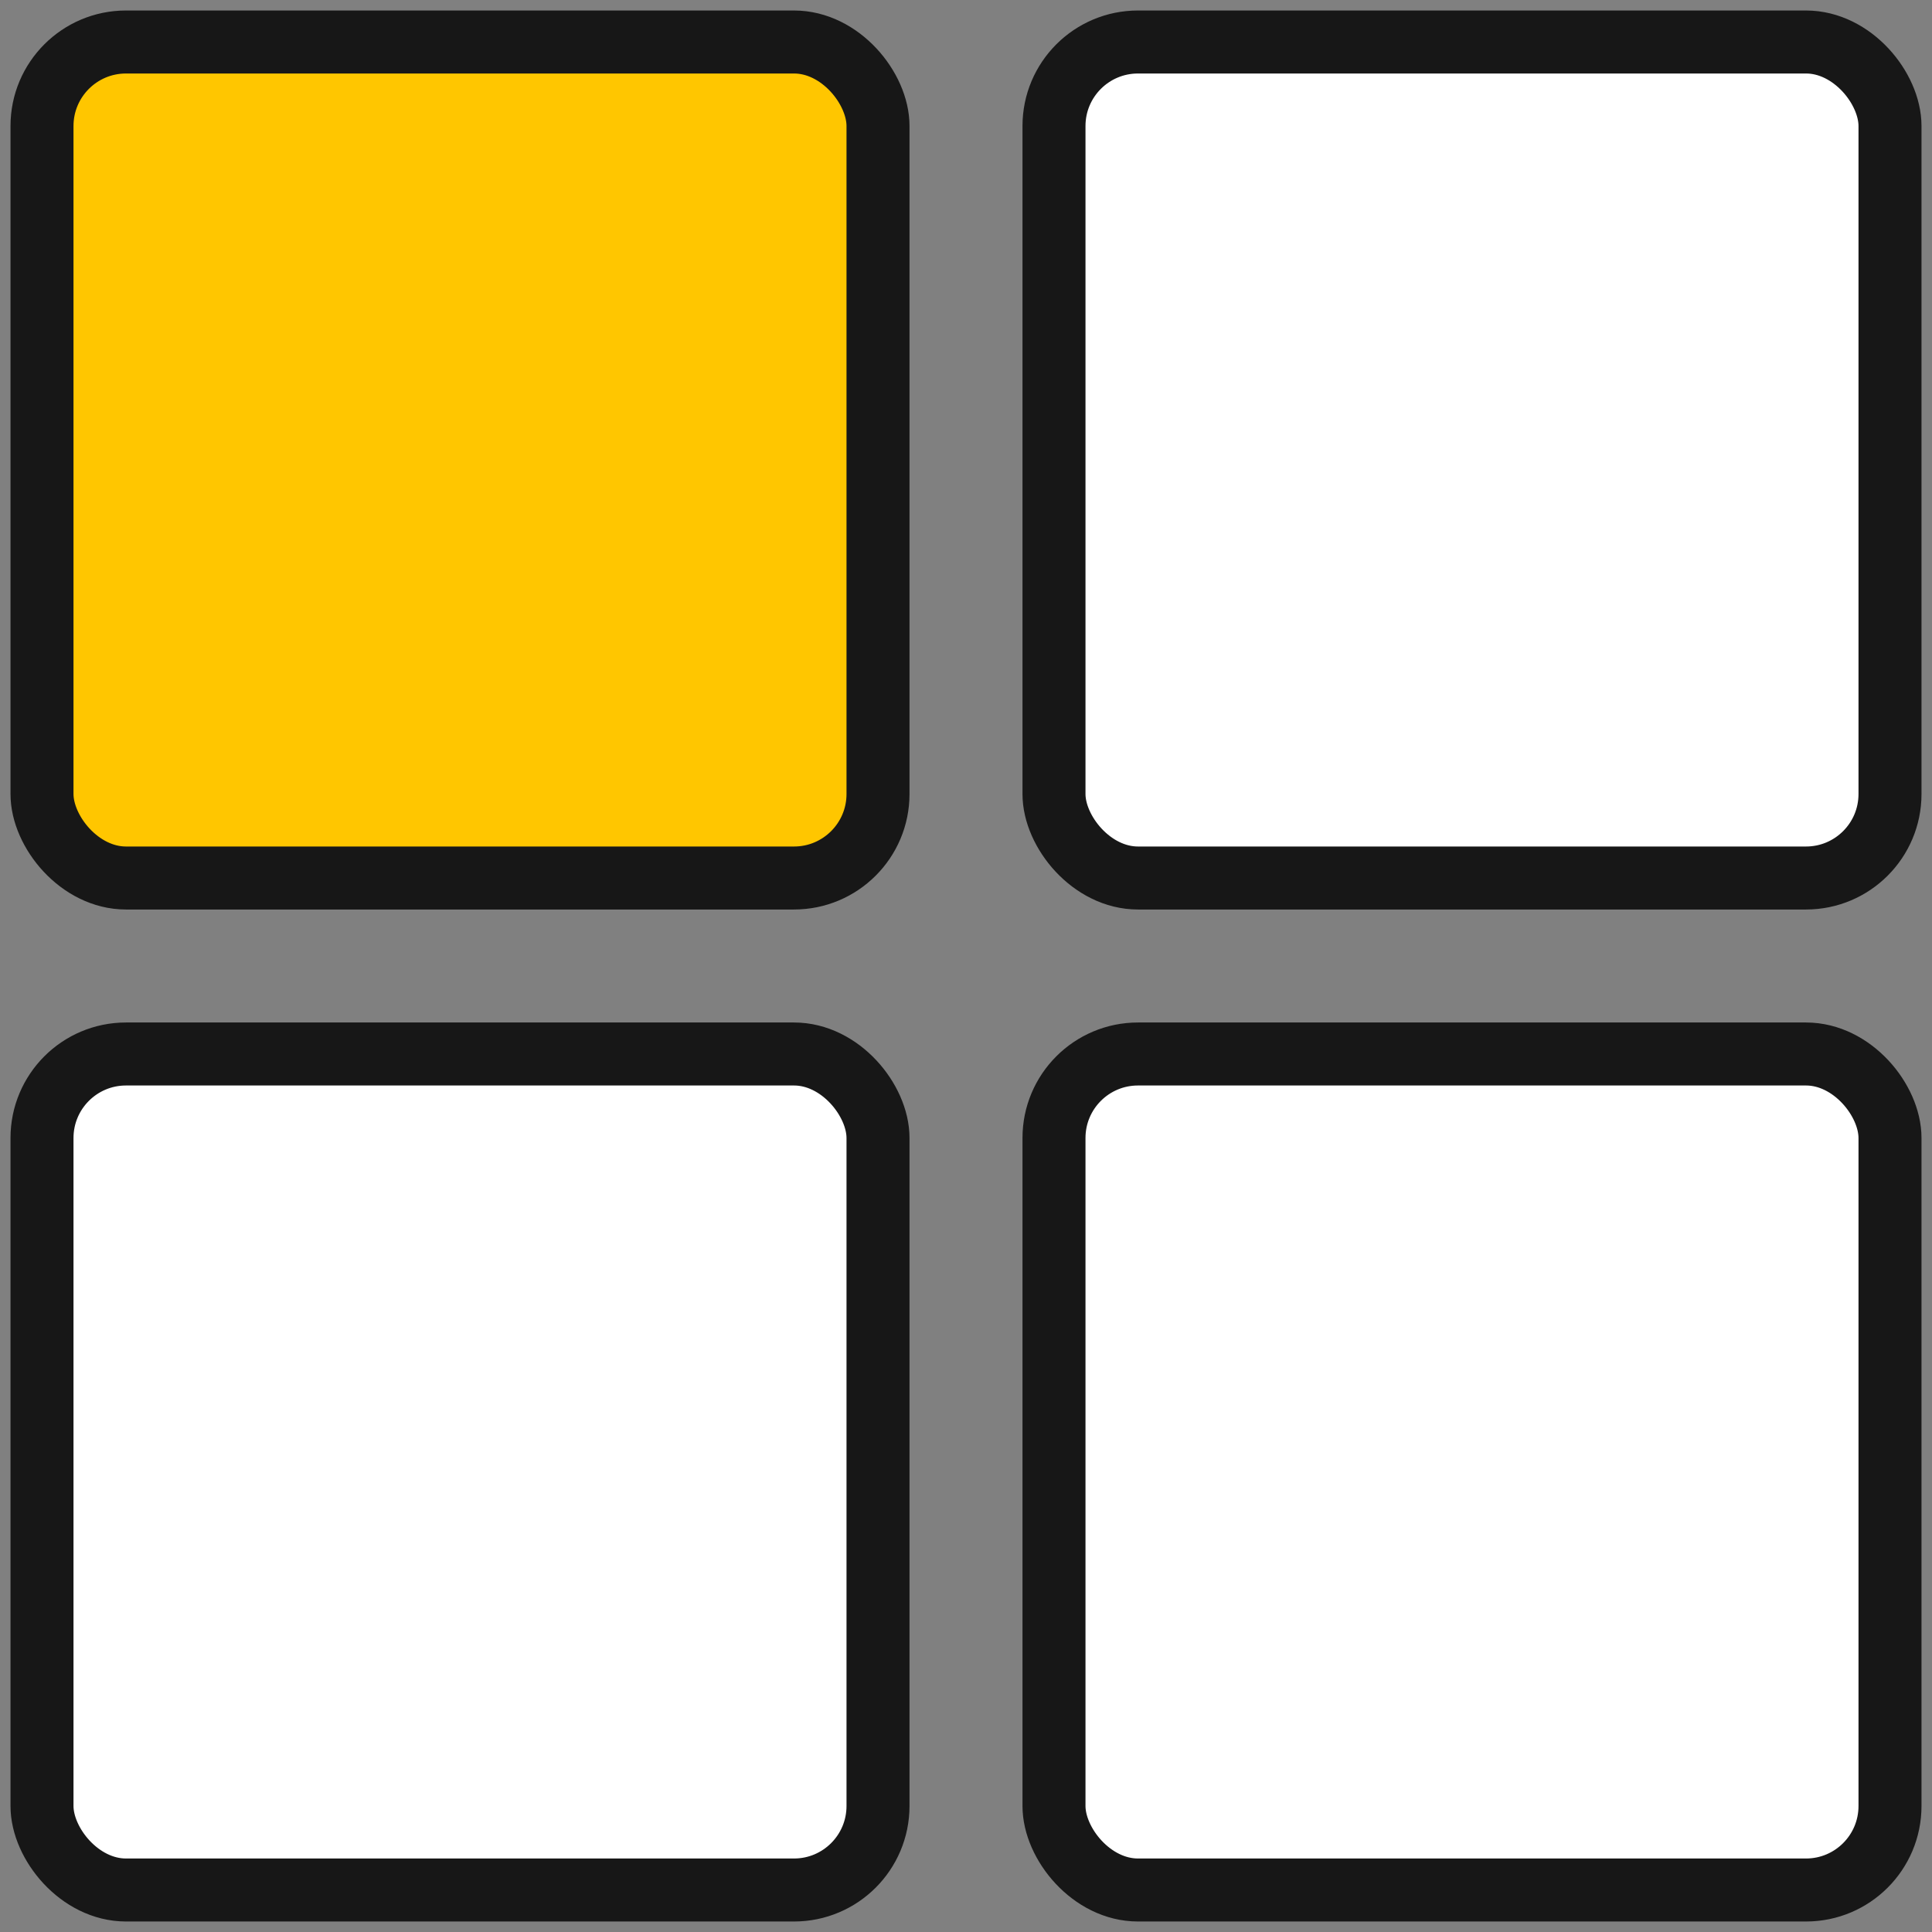 <?xml version="1.0" encoding="UTF-8"?>
<svg width="46px" height="46px" viewBox="0 0 46 46" version="1.1" xmlns="http://www.w3.org/2000/svg" xmlns:xlink="http://www.w3.org/1999/xlink">
    <rect x="0" y="0" width="46" height="46" fill="#808080" stroke="none"/>
    <!-- Generator: Sketch 48.2 (47327) - http://www.bohemiancoding.com/sketch -->
    <title>Group 25</title>
    <desc>Created with Sketch.</desc>
    <defs></defs>
    <g id="103_M2U-Landing" stroke="none" stroke-width="1" fill="none" fill-rule="evenodd" transform="translate(-767, -1648)">
        <g id="item-copy-4" transform="translate(655, 1601)">
            <g id="Group-25" transform="translate(112, 47)">
                <rect id="Rectangle-2" fill="#D8D8D8" opacity="0" x="0" y="0" width="46" height="46"></rect>
                <g id="Group-8" transform="translate(1, 1)" stroke="#171717" stroke-linejoin="round" stroke-width="1.5">
                    <rect id="Rectangle-4" fill="#FFFFFF" x="24.095" y="0" width="19.905" height="19.905" rx="2"></rect>
                    <rect id="Rectangle-4-Copy" fill="#FFC600" x="0" y="0" width="19.905" height="19.905" rx="2"></rect>
                    <rect id="Rectangle-4-Copy-2" fill="#FFFFFF" x="0" y="24.095" width="19.905" height="19.905" rx="2"></rect>
                    <rect id="Rectangle-4-Copy-3" fill="#FFFFFF" x="24.095" y="24.095" width="19.905" height="19.905" rx="2"></rect>
                </g>
            </g>
        </g>
    </g>
</svg>